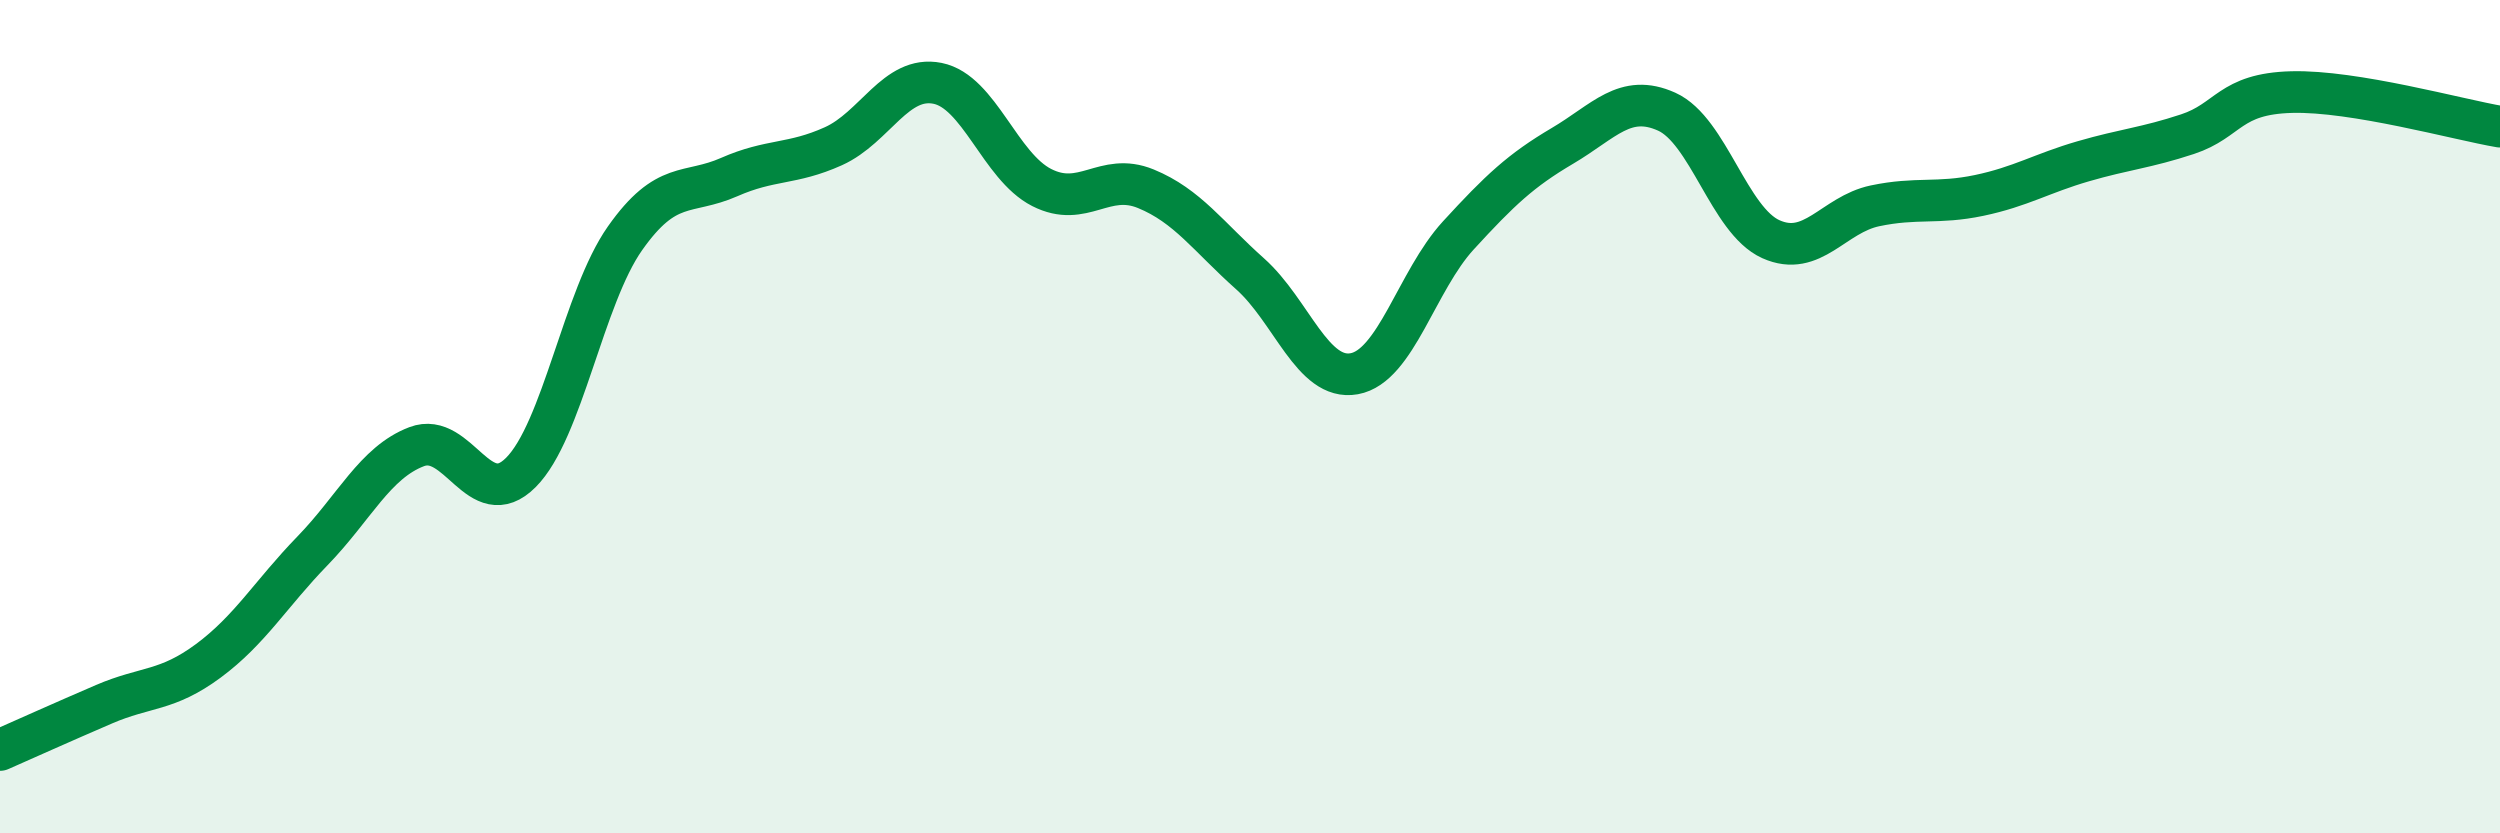 
    <svg width="60" height="20" viewBox="0 0 60 20" xmlns="http://www.w3.org/2000/svg">
      <path
        d="M 0,18 C 0.5,17.78 1.5,17.33 2.5,16.9 C 3.5,16.47 4,16.6 5,15.86 C 6,15.12 6.5,14.25 7.5,13.22 C 8.5,12.19 9,11.1 10,10.72 C 11,10.34 11.5,12.34 12.5,11.34 C 13.5,10.34 14,7.14 15,5.72 C 16,4.3 16.5,4.69 17.5,4.25 C 18.5,3.81 19,3.96 20,3.51 C 21,3.06 21.5,1.8 22.5,2 C 23.5,2.2 24,3.99 25,4.5 C 26,5.01 26.5,4.12 27.5,4.53 C 28.5,4.94 29,5.68 30,6.57 C 31,7.46 31.5,9.15 32.5,8.97 C 33.5,8.79 34,6.74 35,5.65 C 36,4.56 36.5,4.09 37.5,3.5 C 38.5,2.91 39,2.23 40,2.68 C 41,3.13 41.5,5.29 42.5,5.74 C 43.5,6.19 44,5.15 45,4.94 C 46,4.73 46.5,4.9 47.5,4.69 C 48.5,4.48 49,4.16 50,3.87 C 51,3.58 51.5,3.55 52.5,3.22 C 53.5,2.89 53.5,2.25 55,2.21 C 56.5,2.17 59,2.87 60,3.04L60 20L0 20Z"
        fill="#008740"
        opacity="0.1"
        stroke-linecap="round"
        stroke-linejoin="round"
      />
      <path
        d="M 0,18 C 0.5,17.78 1.5,17.33 2.5,16.9 C 3.5,16.47 4,16.6 5,15.86 C 6,15.12 6.5,14.25 7.5,13.22 C 8.5,12.19 9,11.1 10,10.72 C 11,10.34 11.5,12.34 12.5,11.34 C 13.5,10.34 14,7.14 15,5.72 C 16,4.3 16.5,4.69 17.5,4.25 C 18.5,3.81 19,3.96 20,3.51 C 21,3.06 21.5,1.8 22.5,2 C 23.5,2.2 24,3.99 25,4.5 C 26,5.01 26.5,4.12 27.5,4.53 C 28.5,4.94 29,5.68 30,6.57 C 31,7.46 31.5,9.15 32.5,8.97 C 33.5,8.79 34,6.74 35,5.65 C 36,4.56 36.5,4.09 37.5,3.5 C 38.5,2.91 39,2.23 40,2.68 C 41,3.13 41.5,5.29 42.5,5.74 C 43.5,6.19 44,5.15 45,4.94 C 46,4.73 46.5,4.9 47.5,4.69 C 48.5,4.48 49,4.16 50,3.87 C 51,3.58 51.5,3.55 52.5,3.22 C 53.5,2.89 53.5,2.25 55,2.21 C 56.5,2.17 59,2.87 60,3.04"
        stroke="#008740"
        stroke-width="1"
        fill="none"
        stroke-linecap="round"
        stroke-linejoin="round"
      />
    </svg>
  